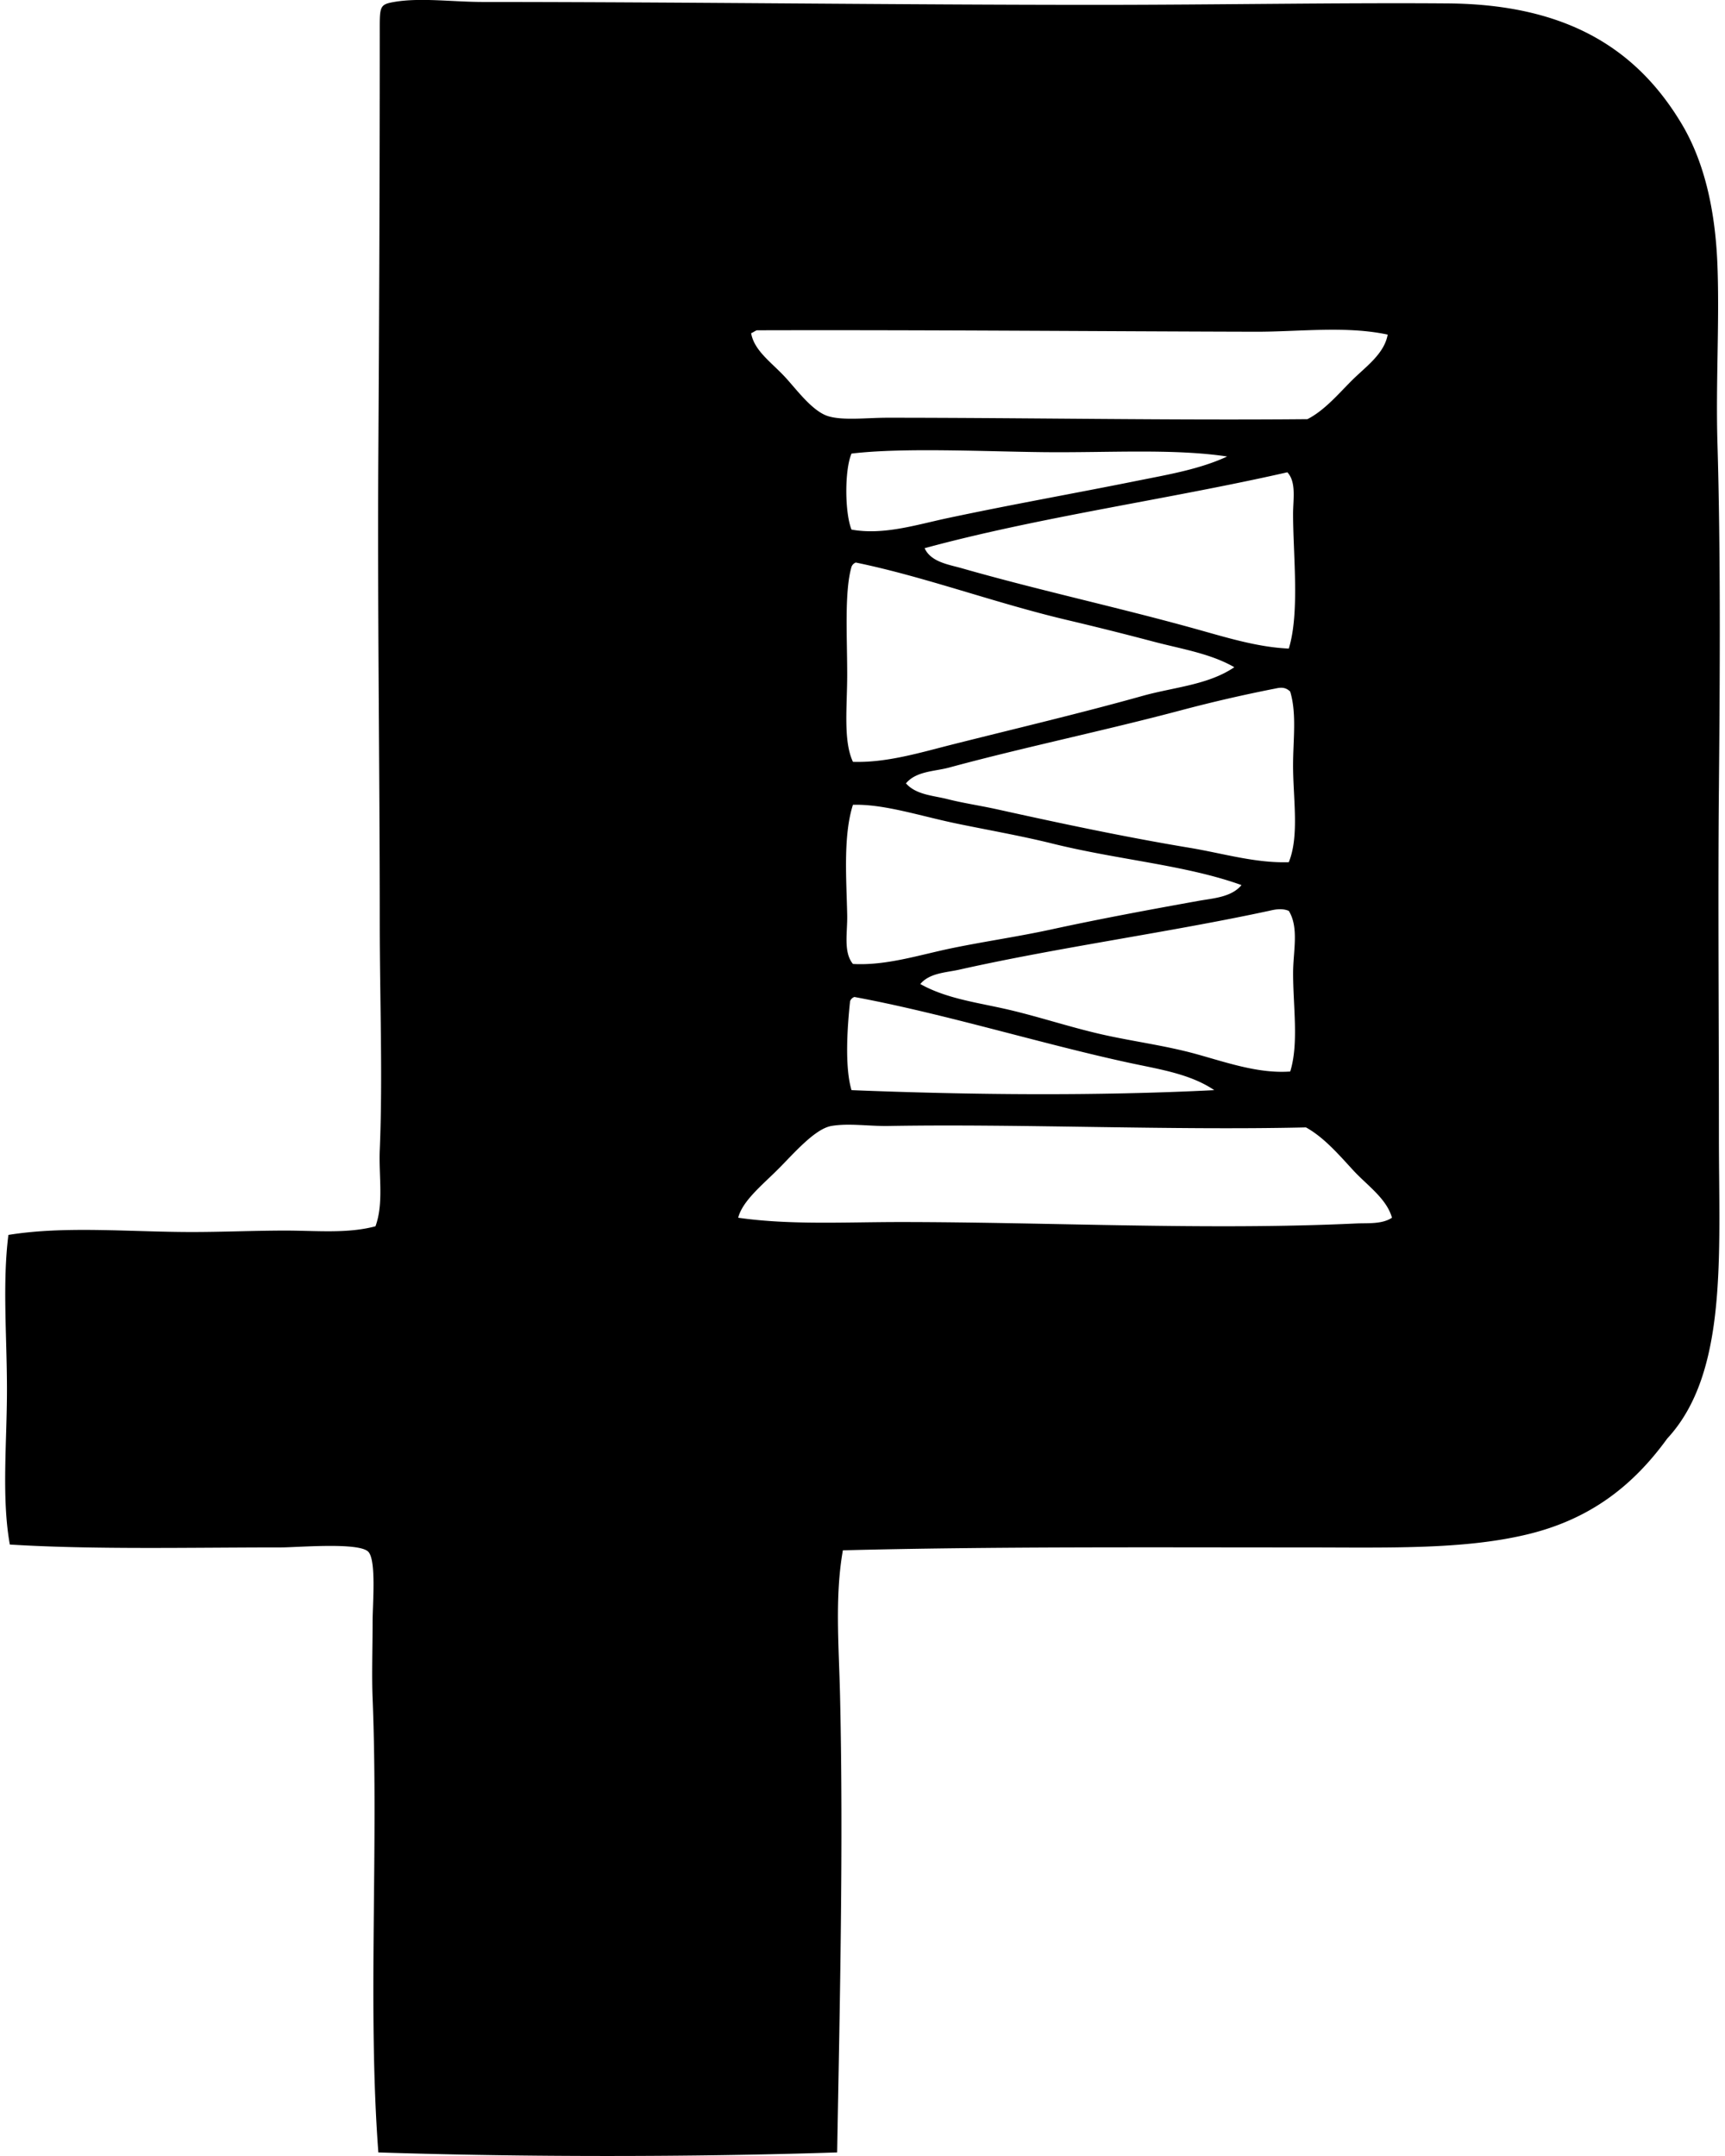 <svg xmlns="http://www.w3.org/2000/svg" width="160" height="200" fill="none" viewBox="0 0 160 200">
  <path fill="#000" fill-rule="evenodd" d="M78.18 143.813c-.755 4.272-.372 8.822-.264 13.433.322 13.88-.024 28.795-.267 42.423-13.506.438-28.911.441-42.556 0-1.007-13.425.032-28.027-.534-42.159-.084-2.102 0-4.599 0-7.047 0-1.682.36-5.728-.4-6.517-.873-.904-6.572-.4-8.112-.4-8.428 0-17.371.215-25.135-.267-.78-4.347-.267-9.448-.267-14.361 0-4.95-.432-9.886.134-14.361 5.278-.856 11.226-.27 17.023-.27 2.877 0 5.783-.131 8.646-.133 2.876 0 5.77.301 8.378-.398.777-2.12.299-4.666.397-7.05.287-6.769 0-13.975 0-21.278 0-14.135-.223-29.482-.13-43.354.078-12.32.13-25.99.13-38.965 0-2.5-.06-2.686 1.331-2.927 2.428-.423 5.44 0 8.245 0C63.325.185 83.15.45 101.85.45c11.012-.003 22.575-.212 32.449-.133 11.03.087 17.526 4.225 21.679 11.17 2.024 3.388 3.123 7.793 3.323 13.167.195 5.218-.165 10.922 0 16.49.296 10.04.229 21.661.134 31.919-.096 10.087 0 21.507 0 32.316 0 11.099.841 21.986-4.788 28.061-3.199 4.417-7.198 7.52-13.033 8.909-5.975 1.427-12.978 1.198-20.745 1.198-14.367 0-28.778-.09-42.69.267ZM69.67 30.906c.288 1.65 1.909 2.72 3.194 4.121 1.073 1.169 2.523 3.164 3.987 3.59 1.395.41 3.553.134 5.453.134 12.728 0 26.454.25 38.965.133 1.587-.815 2.842-2.314 4.121-3.59 1.268-1.267 2.999-2.448 3.324-4.254-3.854-.83-8.274-.259-12.236-.267-15.048-.038-30.338-.177-46.277-.134-.197.07-.333.197-.53.267Zm27.131 11.038c-5.504-.058-13.062-.441-17.821.133-.658 1.549-.626 5.496 0 7.05 2.967.537 6.003-.446 8.91-1.064 5.9-1.256 11.797-2.297 17.553-3.457 2.892-.58 5.827-1.073 8.379-2.259-4.985-.748-10.96-.34-17.02-.403Zm-11.04 8.909c.588 1.296 2.261 1.52 3.456 1.862 7.065 2.021 14.42 3.61 21.545 5.588 2.912.807 5.844 1.735 8.779 1.862 1.024-3.34.397-8.657.397-12.5 0-1.35.316-2.937-.531-3.853-11.049 2.511-22.98 4.14-33.647 7.041Zm-6.781 1.731c-.667 2.309-.4 6.462-.4 9.974 0 3.036-.383 6.14.533 8.114 3.112.099 6.215-.85 9.176-1.598 6.105-1.537 11.986-2.923 17.688-4.52 2.912-.816 6.061-1.002 8.512-2.66-2.239-1.29-4.956-1.697-7.581-2.396a305.55 305.55 0 0 0-7.978-1.995c-6.67-1.578-13.204-4.017-19.55-5.319a.666.666 0 0 0-.4.4Zm39.23 11.305a136.44 136.44 0 0 0-8.646 1.995c-7.128 1.897-14.63 3.446-21.544 5.322-1.32.357-3.045.322-3.988 1.462.94 1.073 2.546 1.128 3.857 1.464 1.45.368 3.028.6 4.521.928 5.925 1.311 11.952 2.593 17.955 3.59 3.06.51 6.093 1.433 9.176 1.332.995-2.466.388-5.928.397-9.046.006-2.366.345-4.736-.267-6.78-.498-.49-.994-.363-1.461-.267ZM97.599 78.25c-2.91-.722-6.004-1.258-8.91-1.862-3.358-.699-6.704-1.818-9.576-1.731-.93 2.909-.594 7.027-.533 10.24.032 1.61-.371 3.425.533 4.524 3.092.172 6.149-.838 9.176-1.464 3.069-.632 6.157-1.073 9.176-1.728 4.565-.995 9.33-1.874 13.697-2.66 1.346-.243 3.054-.328 3.991-1.465-5.168-1.864-11.426-2.331-17.554-3.854Zm20.08 6.25c-9.153 1.975-19.561 3.393-28.726 5.455-1.192.267-2.737.296-3.59 1.328 2.462 1.384 5.383 1.723 8.245 2.393 2.81.661 5.626 1.6 8.512 2.262 2.932.67 5.994 1.047 8.909 1.862 2.833.789 5.745 1.81 8.645 1.598.809-2.63.258-6.041.267-9.179.006-1.99.554-4.159-.397-5.719-.702-.307-1.473-.084-1.865 0Zm-38.832 8.381c-.247 2.332-.517 6.053.133 8.245 11.116.447 22.812.551 33.647 0-2.227-1.51-5.095-1.934-7.848-2.526-8.045-1.734-17.284-4.593-25.532-6.116a.648.648 0 0 0-.4.397Zm46.677 15.69c-1.328-1.439-2.7-3.051-4.391-3.988-12.52.29-26.608-.345-38.699-.133-1.836.032-3.718-.279-5.319 0-1.545.267-3.518 2.587-4.921 3.987-1.502 1.506-3.324 2.959-3.724 4.525 4.805.69 9.915.4 15.028.4 13.84.003 28.523.783 42.29.133 1.061-.052 2.389.09 3.323-.533-.502-1.784-2.291-2.987-3.587-4.391Z" clip-rule="evenodd"/>
</svg>
